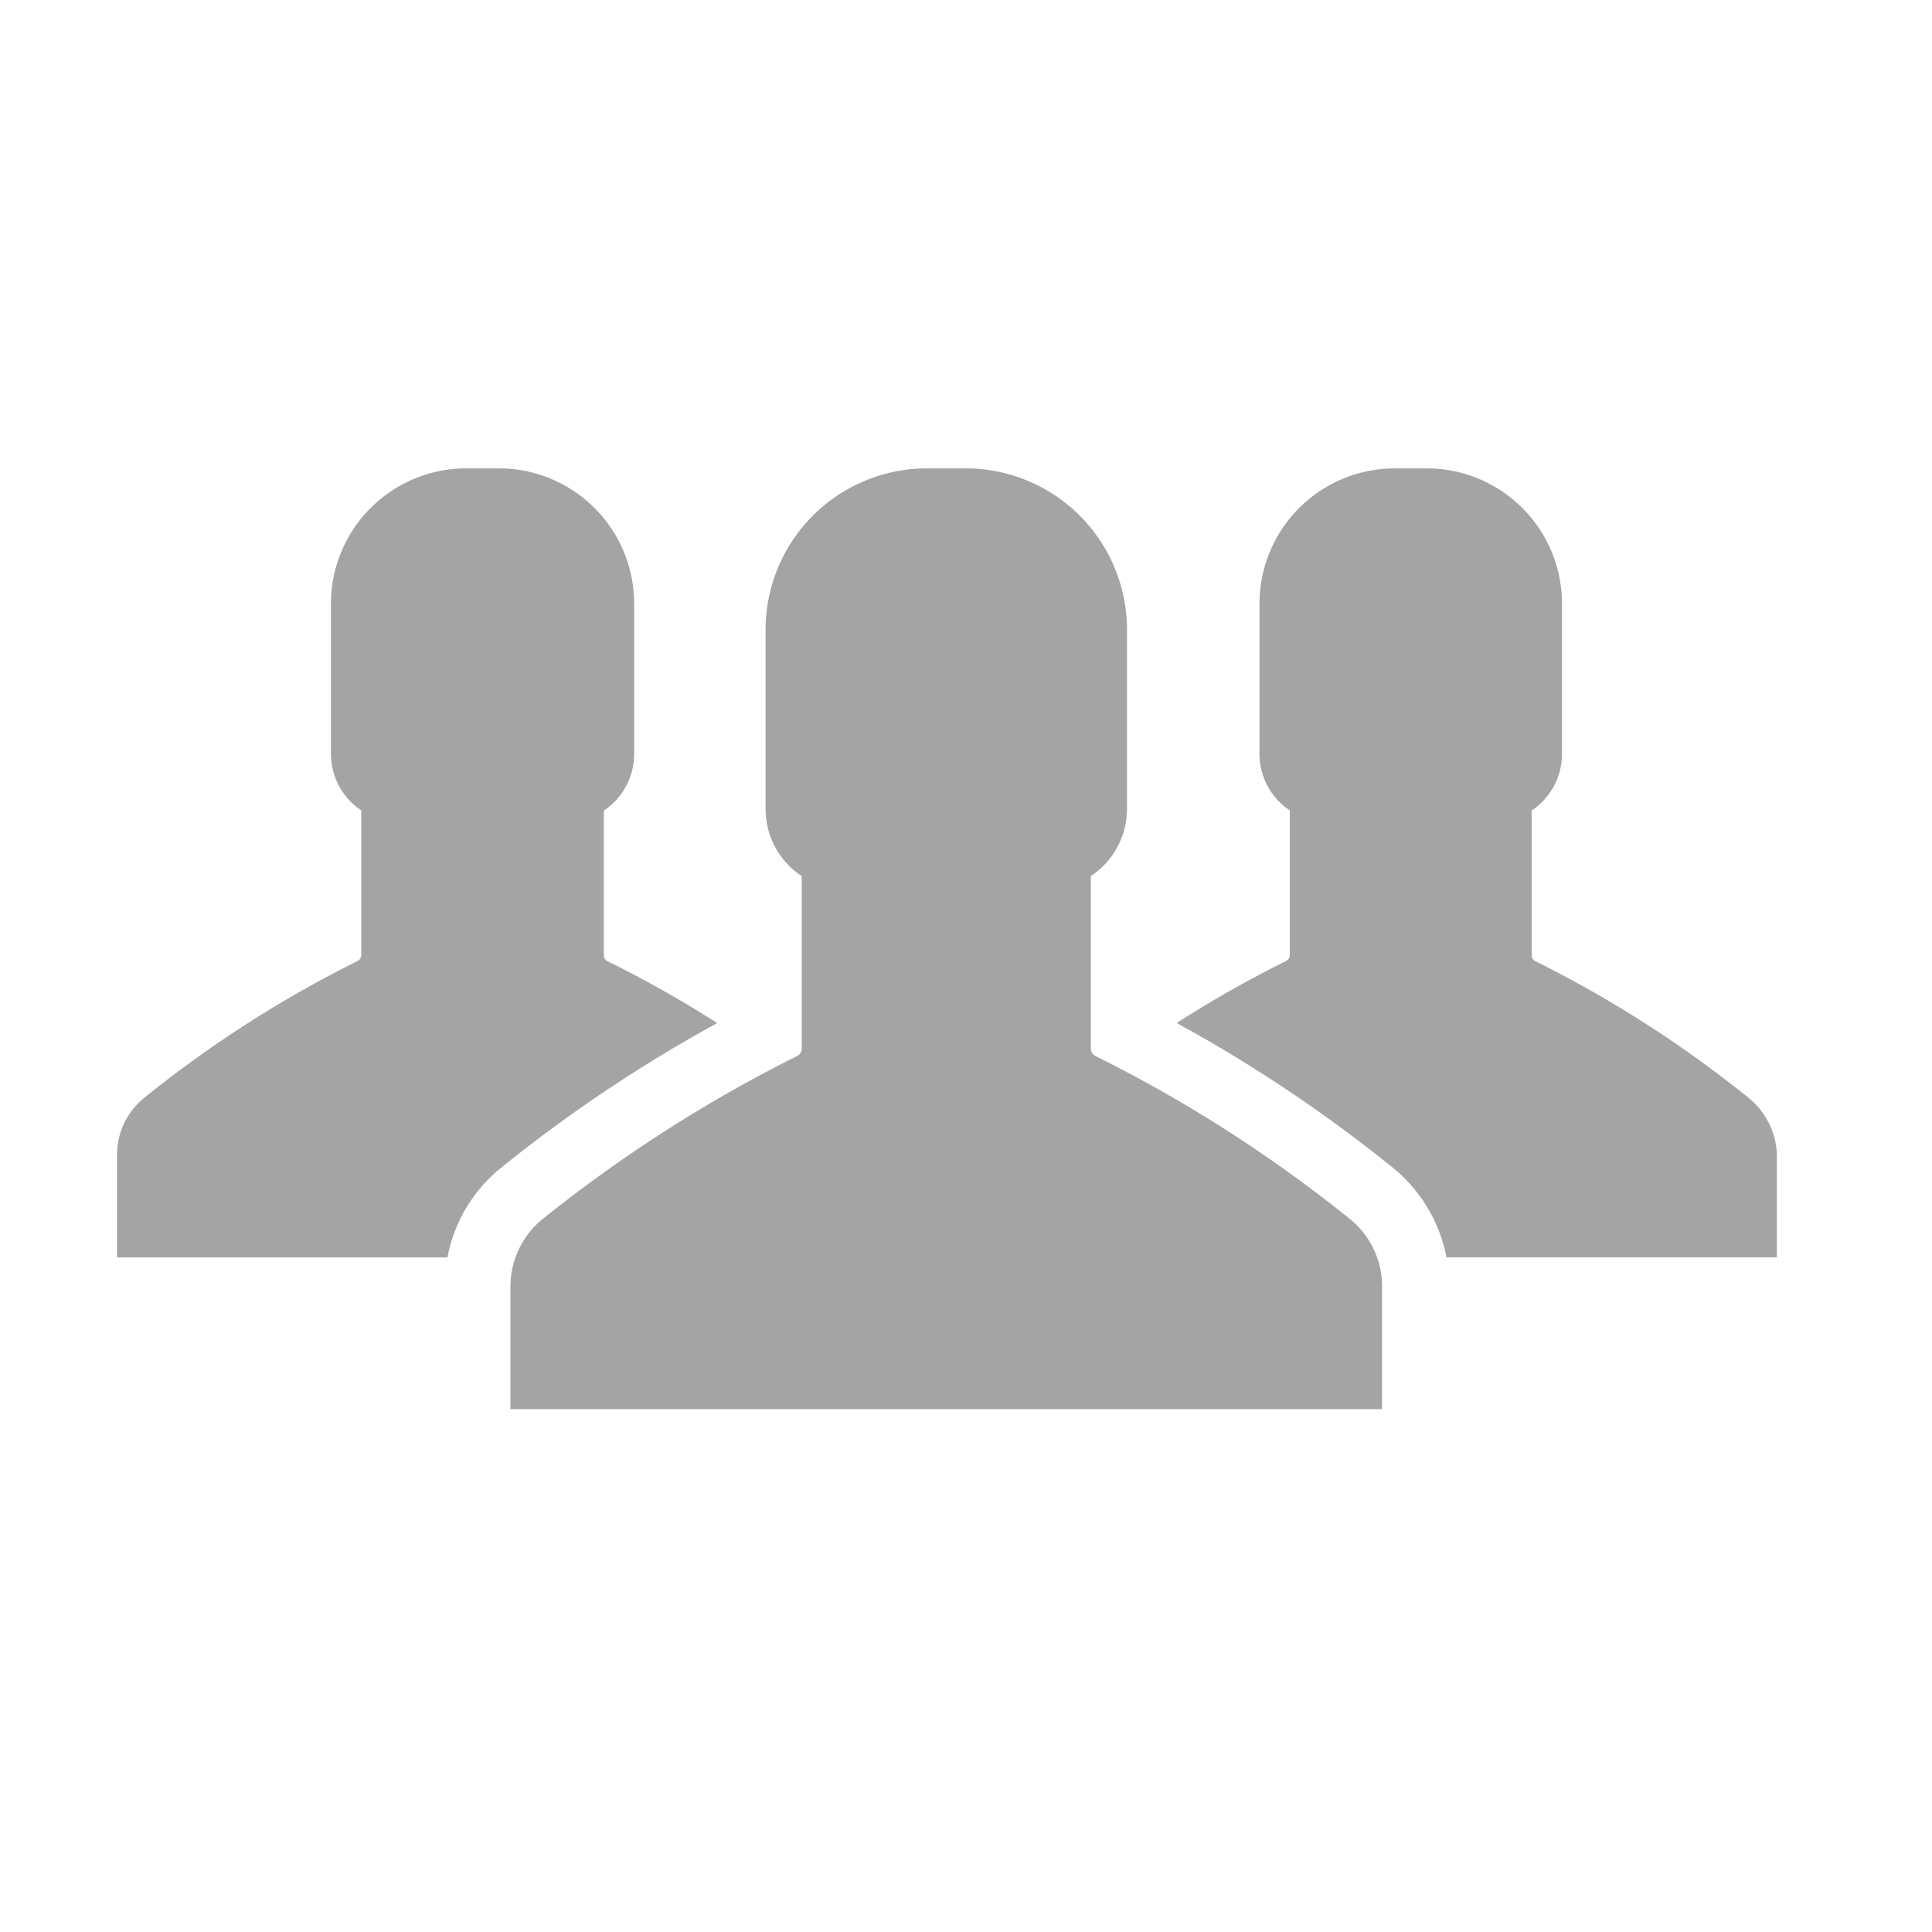 <svg xmlns="http://www.w3.org/2000/svg" width="33" height="33" viewBox="0 0 33 33">
  <g id="Group_26152" data-name="Group 26152" transform="translate(11168 -6847)">
    <rect id="Rectangle_12149" data-name="Rectangle 12149" width="33" height="33" transform="translate(-11168 6847)" fill="#fff" opacity="0"/>
    <g id="_125704" data-name="125704" transform="translate(-11166 6749.45)">
      <g id="Group_33" data-name="Group 33" transform="translate(0 105.55)">
        <g id="Group_30" data-name="Group 30" transform="translate(6.72 0)">
          <path id="Path_49" data-name="Path 49" d="M129.847,118.379a23.907,23.907,0,0,0-4.358-2.793.136.136,0,0,1-.076-.122v-2.95a1.378,1.378,0,0,0,.617-1.146v-3.06a2.756,2.756,0,0,0-2.758-2.758h-.657a2.756,2.756,0,0,0-2.758,2.758v3.06a1.371,1.371,0,0,0,.617,1.146v2.95a.136.136,0,0,1-.076.122,24.258,24.258,0,0,0-4.358,2.793,1.481,1.481,0,0,0-.541,1.146v2.094h14.888v-2.094A1.481,1.481,0,0,0,129.847,118.379Z" transform="translate(-115.5 -105.55)" fill="#a4a4a4"/>
        </g>
        <g id="Group_31" data-name="Group 31" transform="translate(18.1 0)">
          <path id="Path_50" data-name="Path 50" d="M320.88,116.313a19.918,19.918,0,0,0-3.654-2.345.11.11,0,0,1-.064-.1v-2.473a1.164,1.164,0,0,0,.518-.966V107.86a2.312,2.312,0,0,0-2.31-2.31h-.547a2.312,2.312,0,0,0-2.31,2.31v2.566a1.158,1.158,0,0,0,.518.966v2.473a.116.116,0,0,1-.064.1,19.12,19.12,0,0,0-1.868,1.059,24.815,24.815,0,0,1,3.7,2.478,2.611,2.611,0,0,1,.908,1.524h5.643v-1.757A1.3,1.3,0,0,0,320.88,116.313Z" transform="translate(-311.1 -105.55)" fill="#a4a4a4"/>
        </g>
        <g id="Group_32" data-name="Group 32" transform="translate(0 0)">
          <path id="Path_51" data-name="Path 51" d="M8.378,113.969a.11.11,0,0,1-.064-.1v-2.473a1.164,1.164,0,0,0,.518-.966V107.86a2.312,2.312,0,0,0-2.31-2.31H5.963a2.312,2.312,0,0,0-2.31,2.31v2.566a1.158,1.158,0,0,0,.518.966v2.473a.116.116,0,0,1-.064.1,19.919,19.919,0,0,0-3.654,2.345,1.252,1.252,0,0,0-.454.96v1.757H5.643a2.582,2.582,0,0,1,.908-1.524,24.817,24.817,0,0,1,3.7-2.478A19.661,19.661,0,0,0,8.378,113.969Z" transform="translate(0 -105.55)" fill="#a4a4a4"/>
        </g>
      </g>
    </g>
  </g>
</svg>
